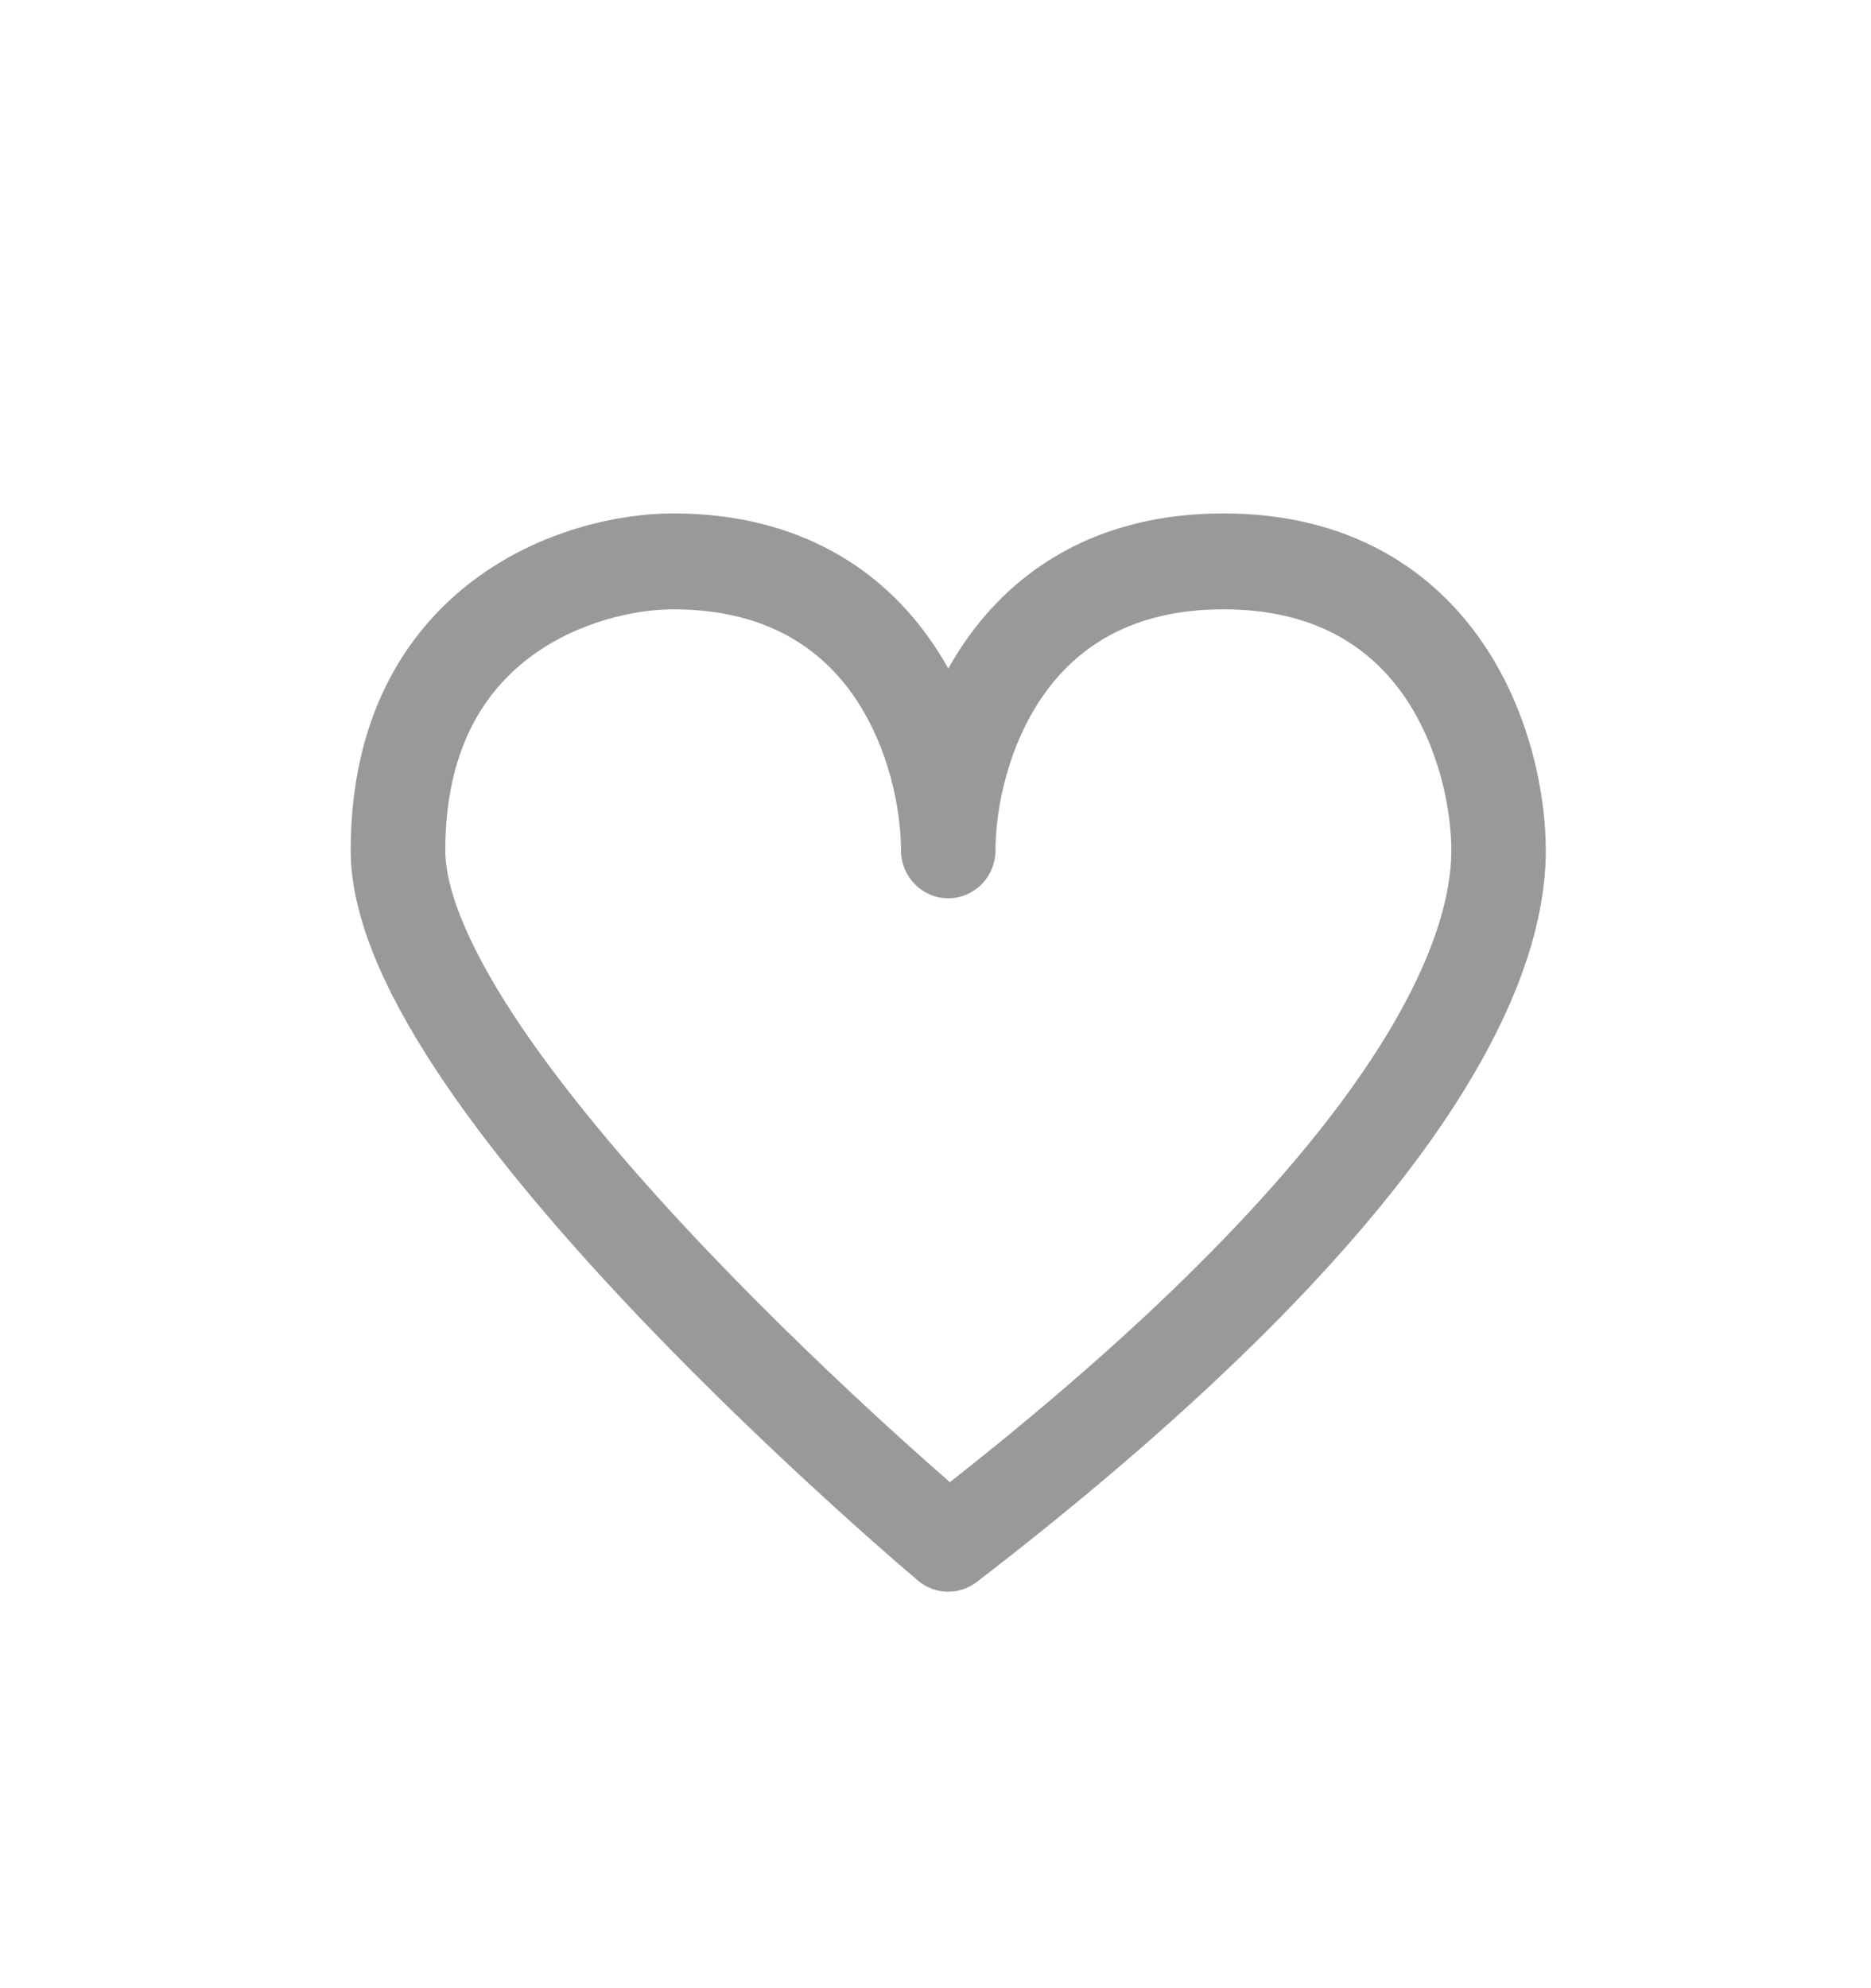 <svg width="16" height="17" viewBox="0 0 16 17" fill="none" xmlns="http://www.w3.org/2000/svg">
<path fill-rule="evenodd" clip-rule="evenodd" d="M4.111 5.053C4.662 4.636 5.315 4.5 5.756 4.5C6.797 4.5 7.474 4.963 7.88 5.555C7.97 5.685 8.046 5.822 8.109 5.96C8.173 5.822 8.249 5.685 8.339 5.555C8.745 4.963 9.422 4.5 10.462 4.5C11.503 4.5 12.18 4.963 12.586 5.555C12.981 6.131 13.109 6.813 13.109 7.271C13.109 7.981 12.774 8.848 12.02 9.861C11.263 10.878 10.064 12.071 8.287 13.439C8.178 13.523 8.027 13.52 7.922 13.432L8.109 13.2C7.922 13.432 7.922 13.432 7.922 13.432L7.919 13.428L7.908 13.419L7.868 13.385C7.833 13.355 7.781 13.311 7.716 13.255C7.586 13.141 7.401 12.978 7.178 12.775C6.734 12.371 6.14 11.81 5.545 11.185C4.952 10.562 4.351 9.87 3.897 9.202C3.453 8.549 3.109 7.864 3.109 7.271C3.109 6.188 3.545 5.481 4.111 5.053ZM8.119 12.816C9.766 11.529 10.864 10.422 11.552 9.498C12.268 8.535 12.521 7.795 12.521 7.271C12.521 6.905 12.414 6.352 12.104 5.898C11.804 5.461 11.304 5.1 10.462 5.1C9.621 5.1 9.121 5.461 8.821 5.898C8.51 6.352 8.403 6.905 8.403 7.271C8.403 7.436 8.272 7.571 8.109 7.571C7.947 7.571 7.815 7.436 7.815 7.271C7.815 6.905 7.708 6.352 7.398 5.898C7.098 5.461 6.598 5.1 5.756 5.1C5.413 5.1 4.89 5.211 4.461 5.535C4.046 5.849 3.698 6.377 3.698 7.271C3.698 7.665 3.942 8.216 4.38 8.86C4.809 9.489 5.384 10.155 5.967 10.767C6.549 11.378 7.132 11.929 7.57 12.328C7.789 12.527 7.971 12.687 8.098 12.798C8.105 12.804 8.112 12.81 8.119 12.816Z" fill="#999999"/>
<path d="M7.922 13.432C8.027 13.52 8.178 13.523 8.287 13.439C10.064 12.071 11.263 10.878 12.02 9.861C12.774 8.848 13.109 7.981 13.109 7.271C13.109 6.813 12.981 6.131 12.586 5.555C12.18 4.963 11.503 4.5 10.462 4.5C9.422 4.5 8.745 4.963 8.339 5.555C8.249 5.685 8.173 5.822 8.109 5.96C8.046 5.822 7.97 5.685 7.88 5.555C7.474 4.963 6.797 4.5 5.756 4.5C5.315 4.5 4.662 4.636 4.111 5.053C3.545 5.481 3.109 6.188 3.109 7.271C3.109 7.864 3.453 8.549 3.897 9.202C4.351 9.87 4.952 10.562 5.545 11.185C6.14 11.81 6.734 12.371 7.178 12.775C7.401 12.978 7.586 13.141 7.716 13.255C7.781 13.311 7.833 13.355 7.868 13.385L7.908 13.419L7.919 13.428L7.922 13.432ZM7.922 13.432L8.109 13.2C7.922 13.432 7.922 13.432 7.922 13.432ZM11.552 9.498C10.864 10.422 9.766 11.529 8.119 12.816C8.112 12.81 8.105 12.804 8.098 12.798C7.971 12.687 7.789 12.527 7.57 12.328C7.132 11.929 6.549 11.378 5.967 10.767C5.384 10.155 4.809 9.489 4.38 8.86C3.942 8.216 3.698 7.665 3.698 7.271C3.698 6.377 4.046 5.849 4.461 5.535C4.89 5.211 5.413 5.1 5.756 5.1C6.598 5.1 7.098 5.461 7.398 5.898C7.708 6.352 7.815 6.905 7.815 7.271C7.815 7.436 7.947 7.571 8.109 7.571C8.272 7.571 8.403 7.436 8.403 7.271C8.403 6.905 8.51 6.352 8.821 5.898C9.121 5.461 9.621 5.1 10.462 5.1C11.304 5.1 11.804 5.461 12.104 5.898C12.414 6.352 12.521 6.905 12.521 7.271C12.521 7.795 12.268 8.535 11.552 9.498Z" stroke="#999999" stroke-width="0.22" stroke-linejoin="round"/>
</svg>
